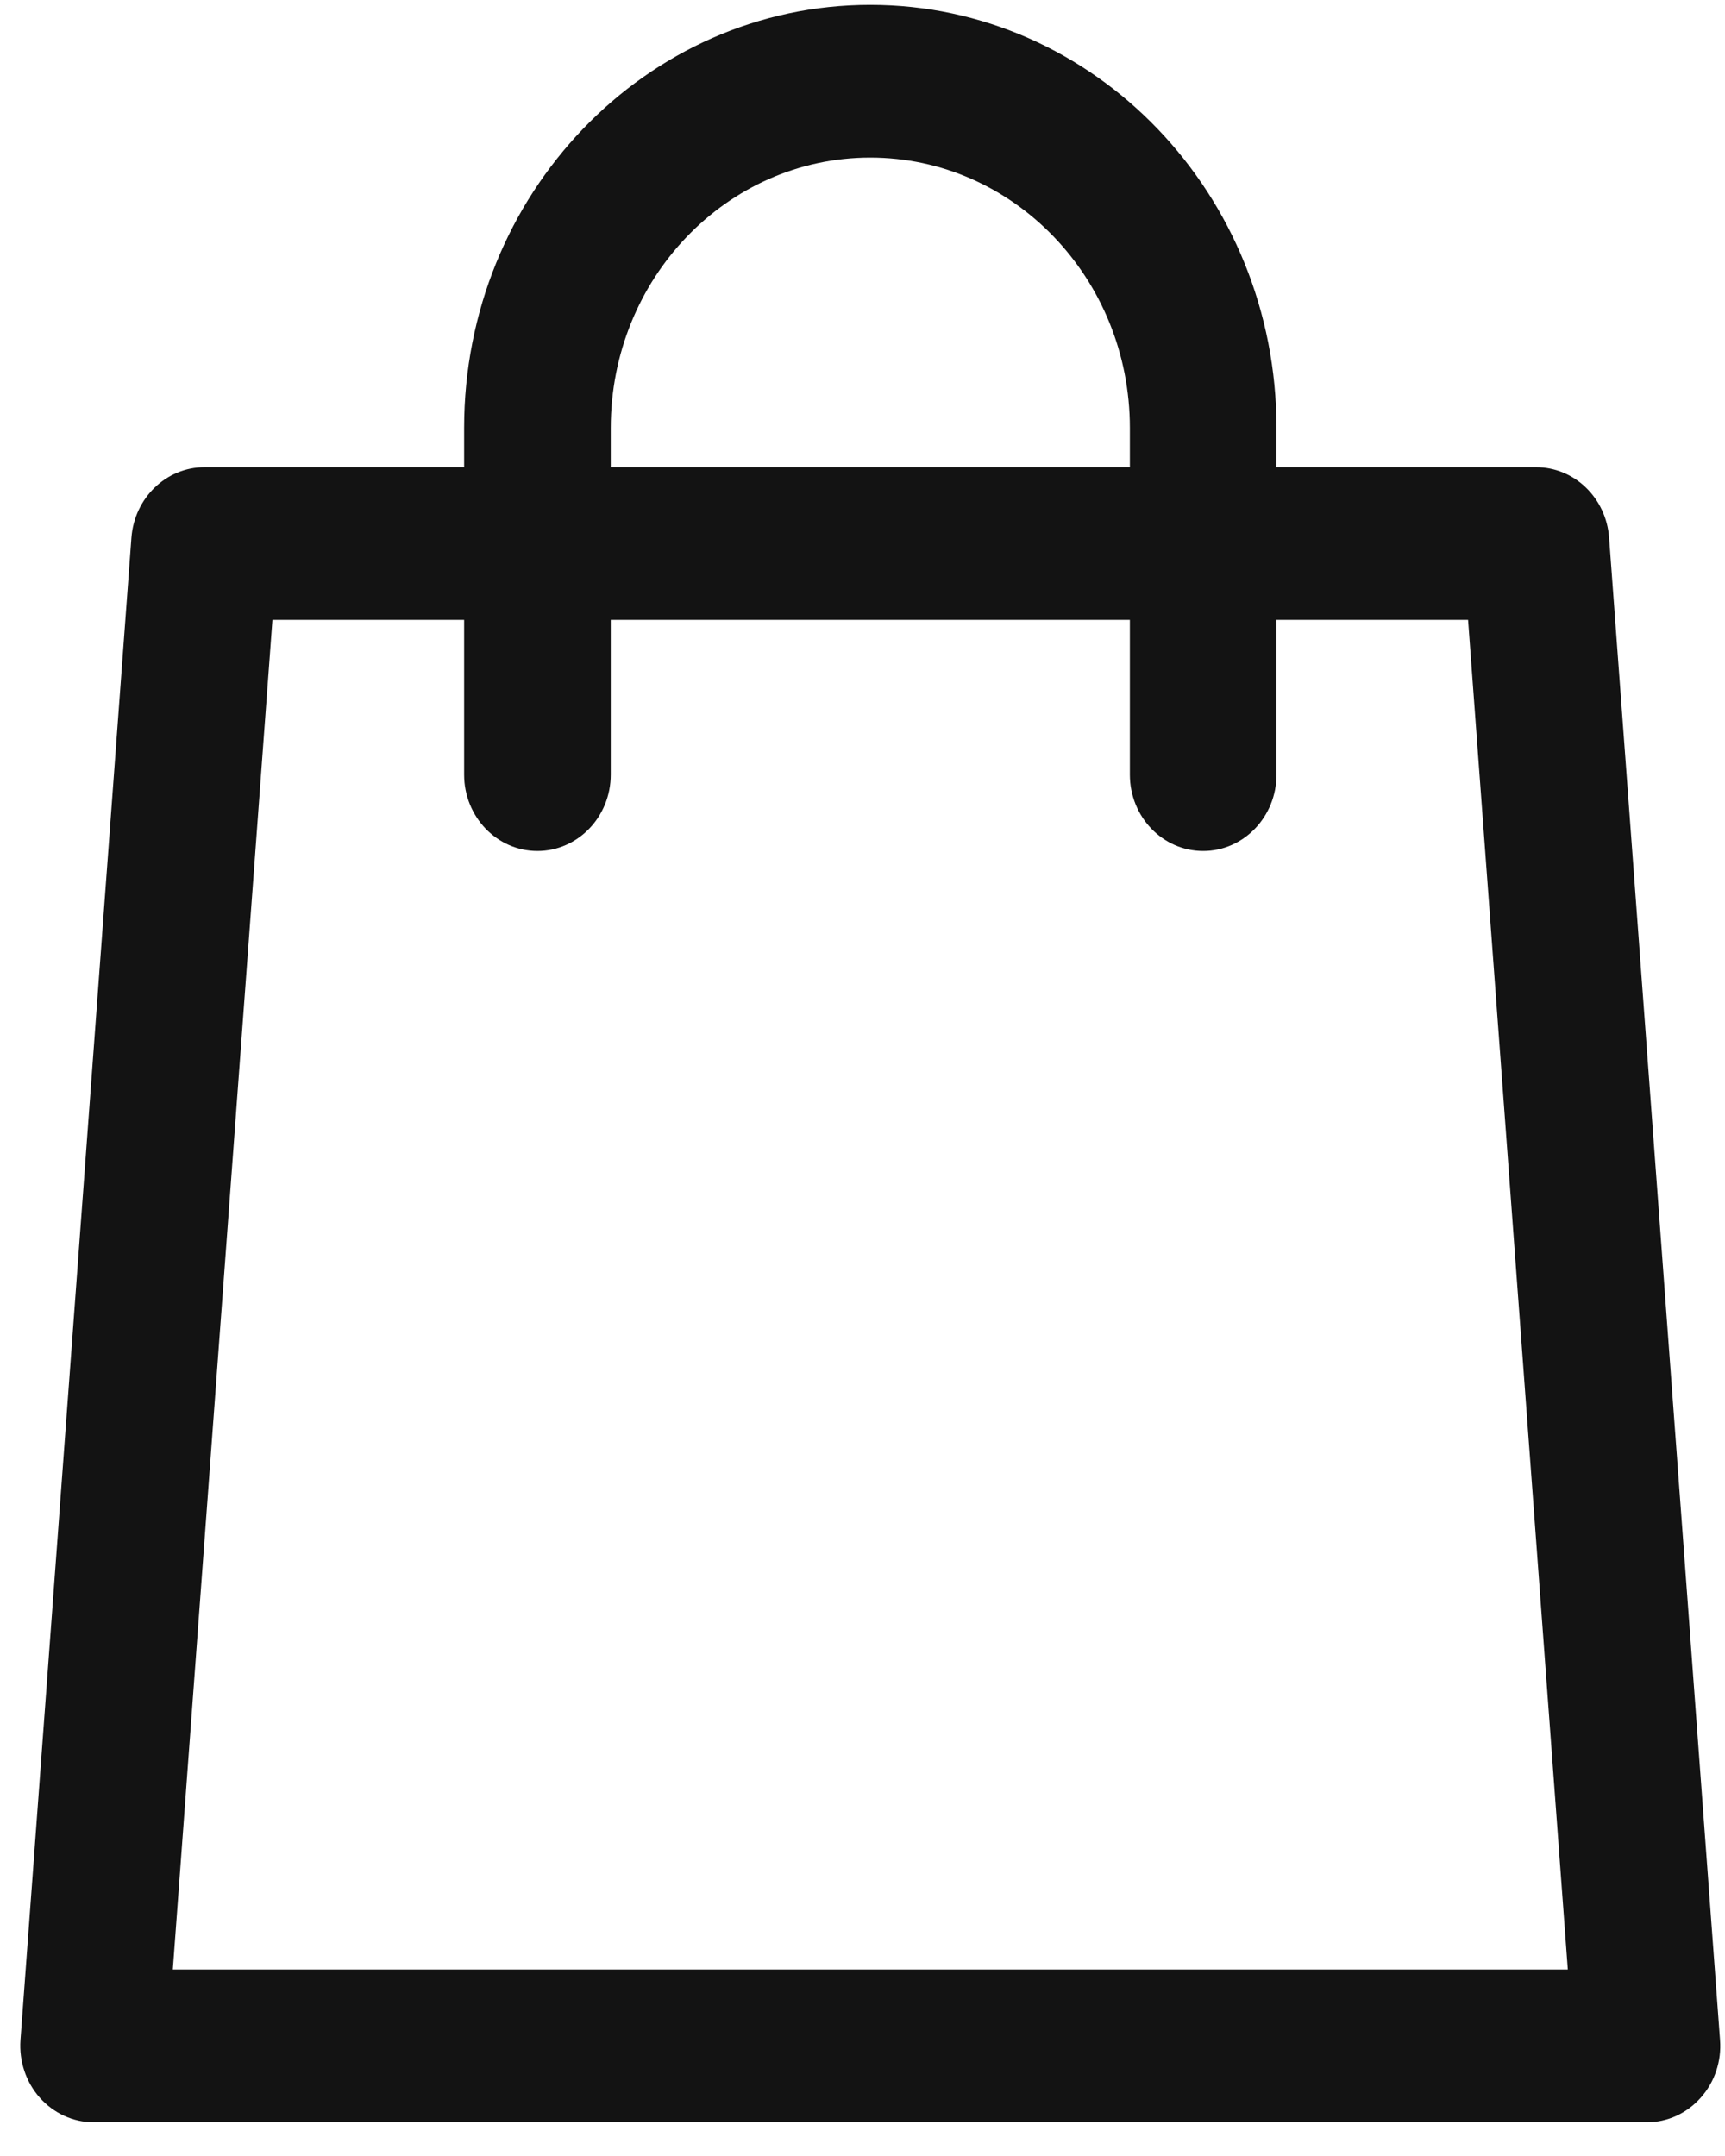 <?xml version="1.0" encoding="UTF-8"?> <svg xmlns="http://www.w3.org/2000/svg" width="16" height="20" viewBox="0 0 16 20" fill="none"> <g clip-path="url(#clip0_216_481)"> <path fill-rule="evenodd" clip-rule="evenodd" d="M5.665 3.97C5.665 2.585 6.743 1.462 8.072 1.462C9.402 1.462 10.48 2.585 10.48 3.97V4.334H5.665V3.97ZM4.305 5.75V7.186C4.305 7.577 4.609 7.894 4.985 7.894C5.36 7.894 5.665 7.577 5.665 7.186V5.75H10.48V7.186C10.48 7.577 10.784 7.894 11.16 7.894C11.535 7.894 11.84 7.577 11.84 7.186V5.75H13.617L14.542 18.27H1.603L2.527 5.75H4.305ZM4.305 4.334V3.97C4.305 1.802 5.992 0.045 8.072 0.045C10.153 0.045 11.84 1.802 11.84 3.97V4.334H14.247C14.603 4.334 14.898 4.618 14.925 4.988L15.954 18.924C15.969 19.121 15.904 19.315 15.775 19.459C15.647 19.604 15.466 19.687 15.276 19.687H0.868C0.679 19.687 0.498 19.604 0.369 19.459C0.241 19.315 0.176 19.121 0.19 18.924L1.219 4.988C1.247 4.618 1.542 4.334 1.897 4.334H4.305Z" fill="#131313"></path> </g> <defs> <clipPath id="clip0_216_481"> <rect width="16" height="20" fill="white"></rect> </clipPath> </defs> </svg> 